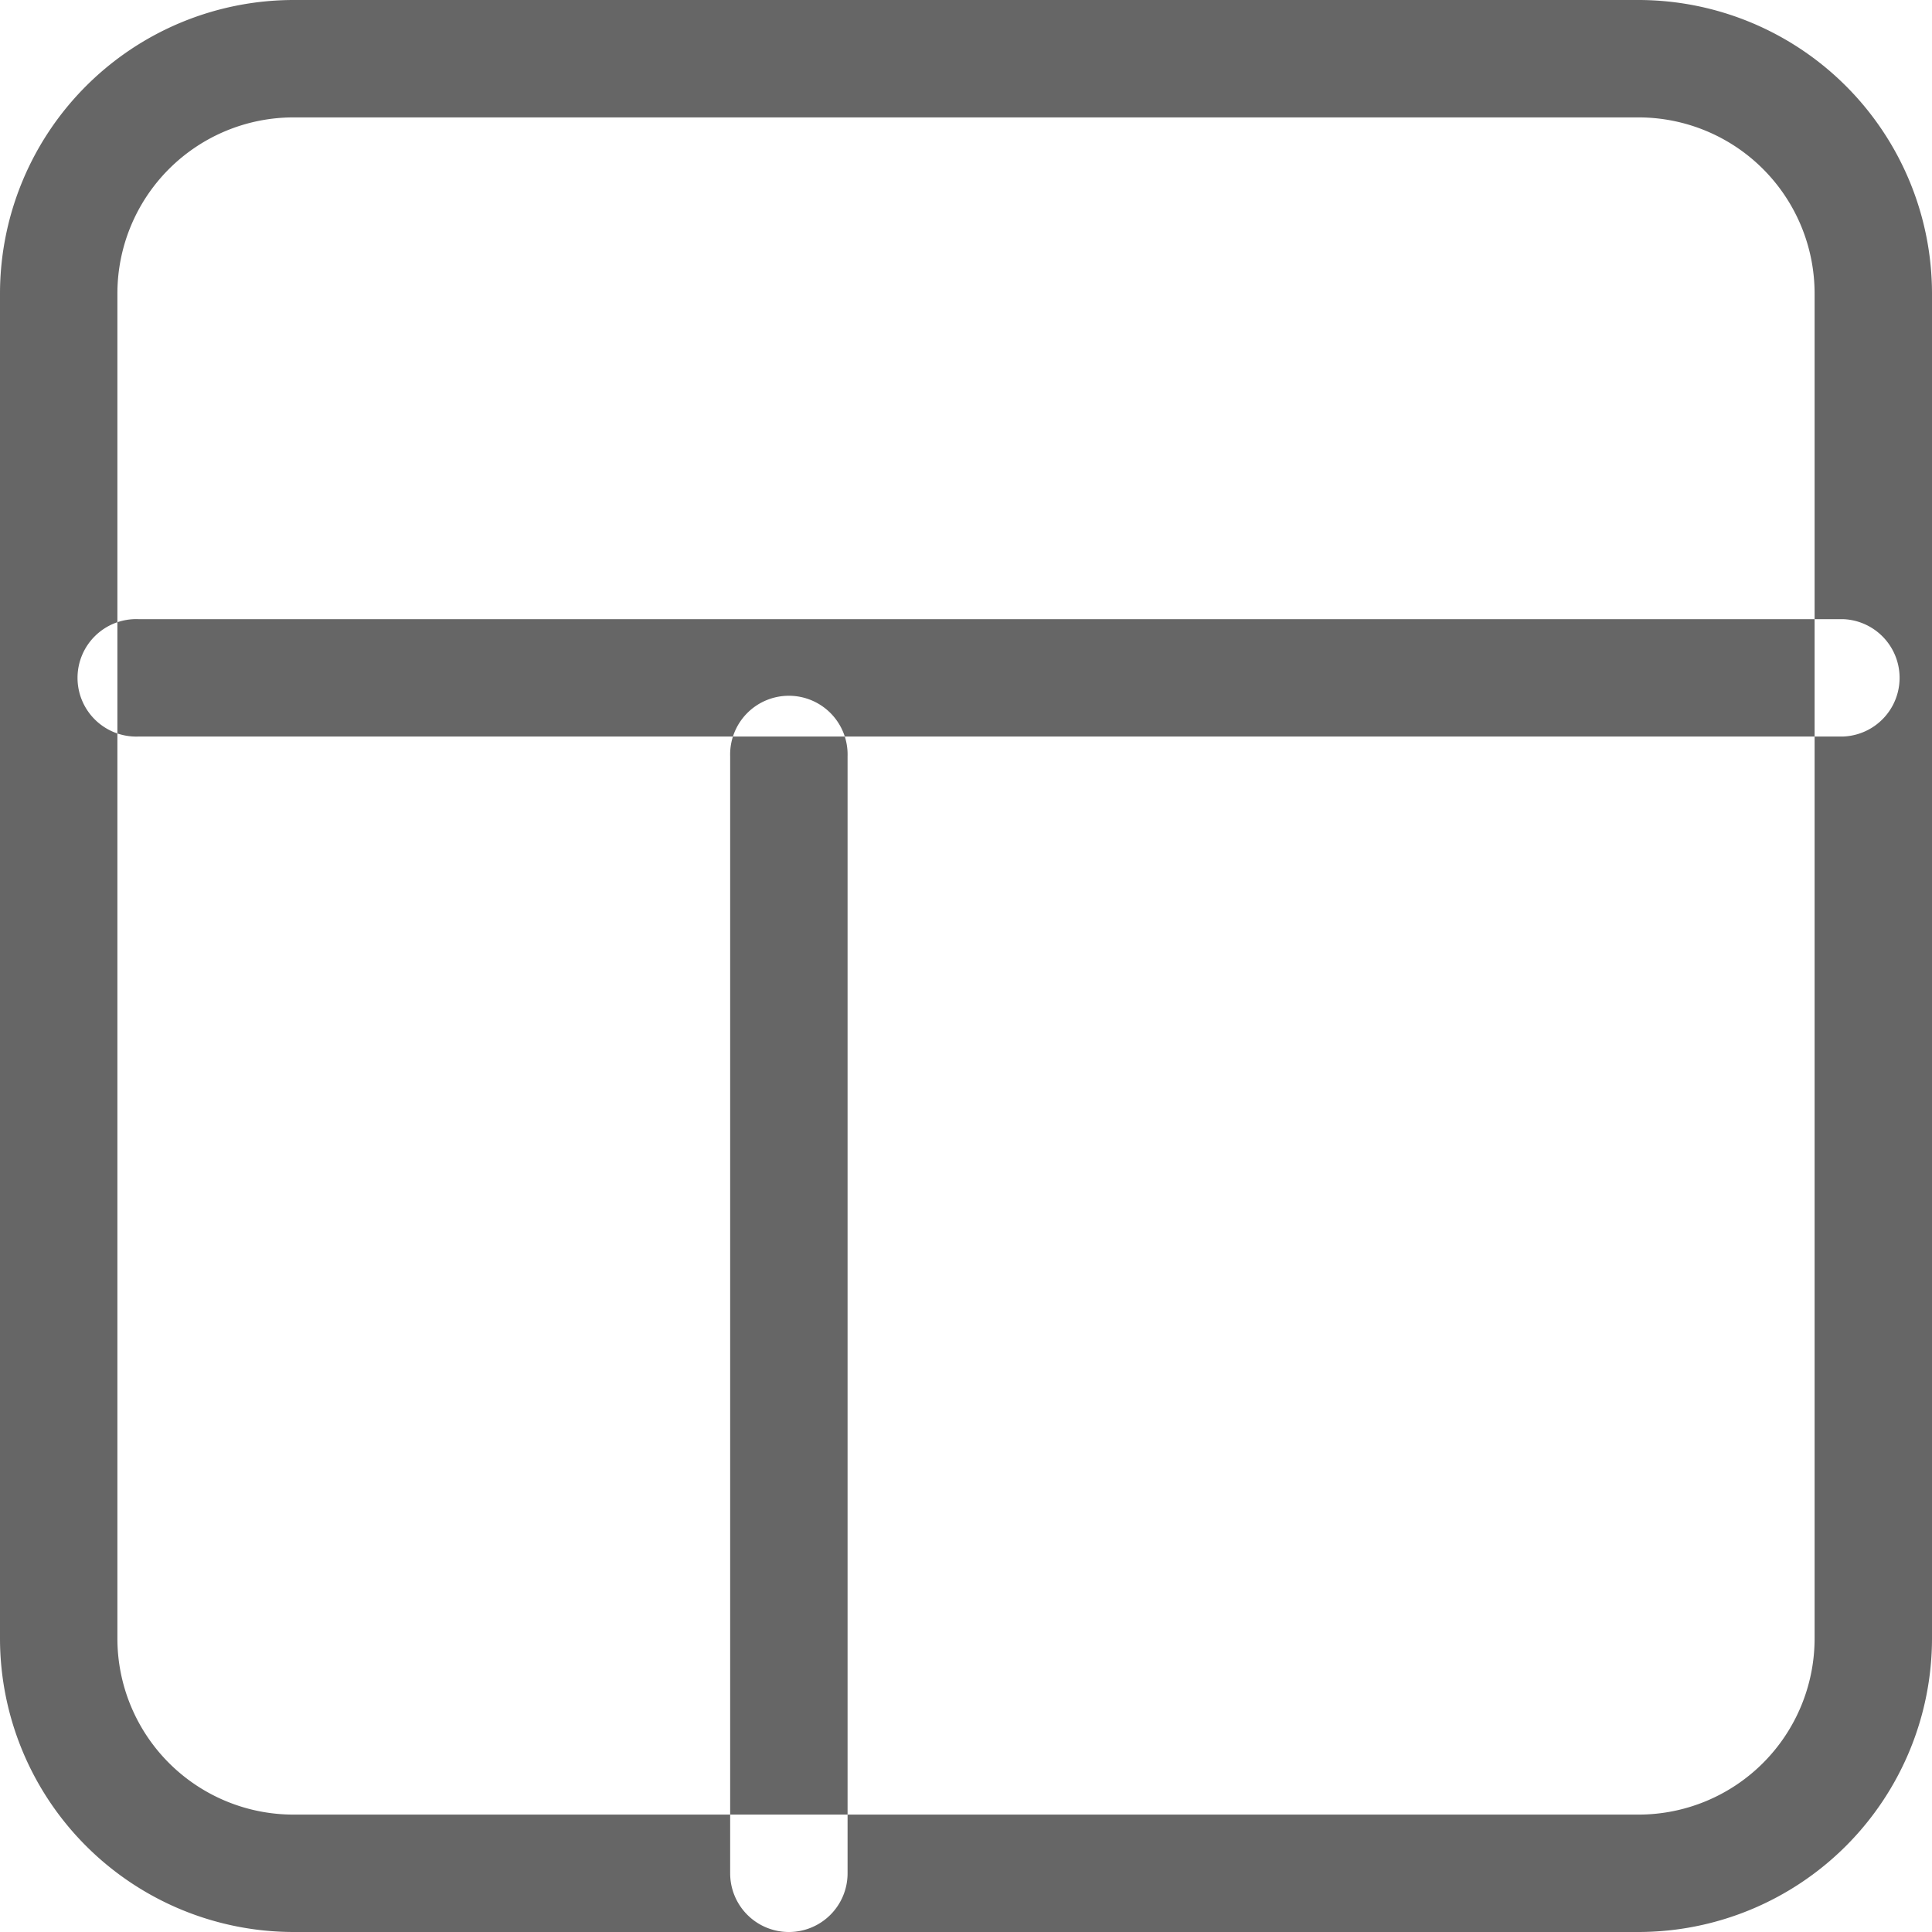 <svg xmlns="http://www.w3.org/2000/svg" width="30" height="30" viewBox="0 0 30 30">
  <defs>
    <style>
      .cls-1 {
        fill: #666;
        fill-rule: evenodd;
      }
    </style>
  </defs>
  <path id="形状_34" data-name="形状 34" class="cls-1" d="M472.25,230a0.911,0.911,0,0,1-.912-0.911V211.746a0.912,0.912,0,1,1,1.823,0v17.343a0.911,0.911,0,0,1-.911.911h0Zm0,0,16.365-18.563H462.146a0.912,0.912,0,1,1,0-1.823h26.469a0.912,0.912,0,0,1,0,1.823h0Zm0,0M485.443,230H464.556A4.562,4.562,0,0,1,460,225.443V204.557A4.562,4.562,0,0,1,464.556,200h20.887A4.562,4.562,0,0,1,490,204.557v20.886A4.562,4.562,0,0,1,485.443,230h0Zm-20.887-28.177a2.735,2.735,0,0,0-2.733,2.734v20.886a2.735,2.735,0,0,0,2.733,2.734h20.887a2.735,2.735,0,0,0,2.734-2.734V204.557a2.735,2.735,0,0,0-2.734-2.734H464.556Zm0,0" transform="translate(-460 -200)"/>
</svg>
